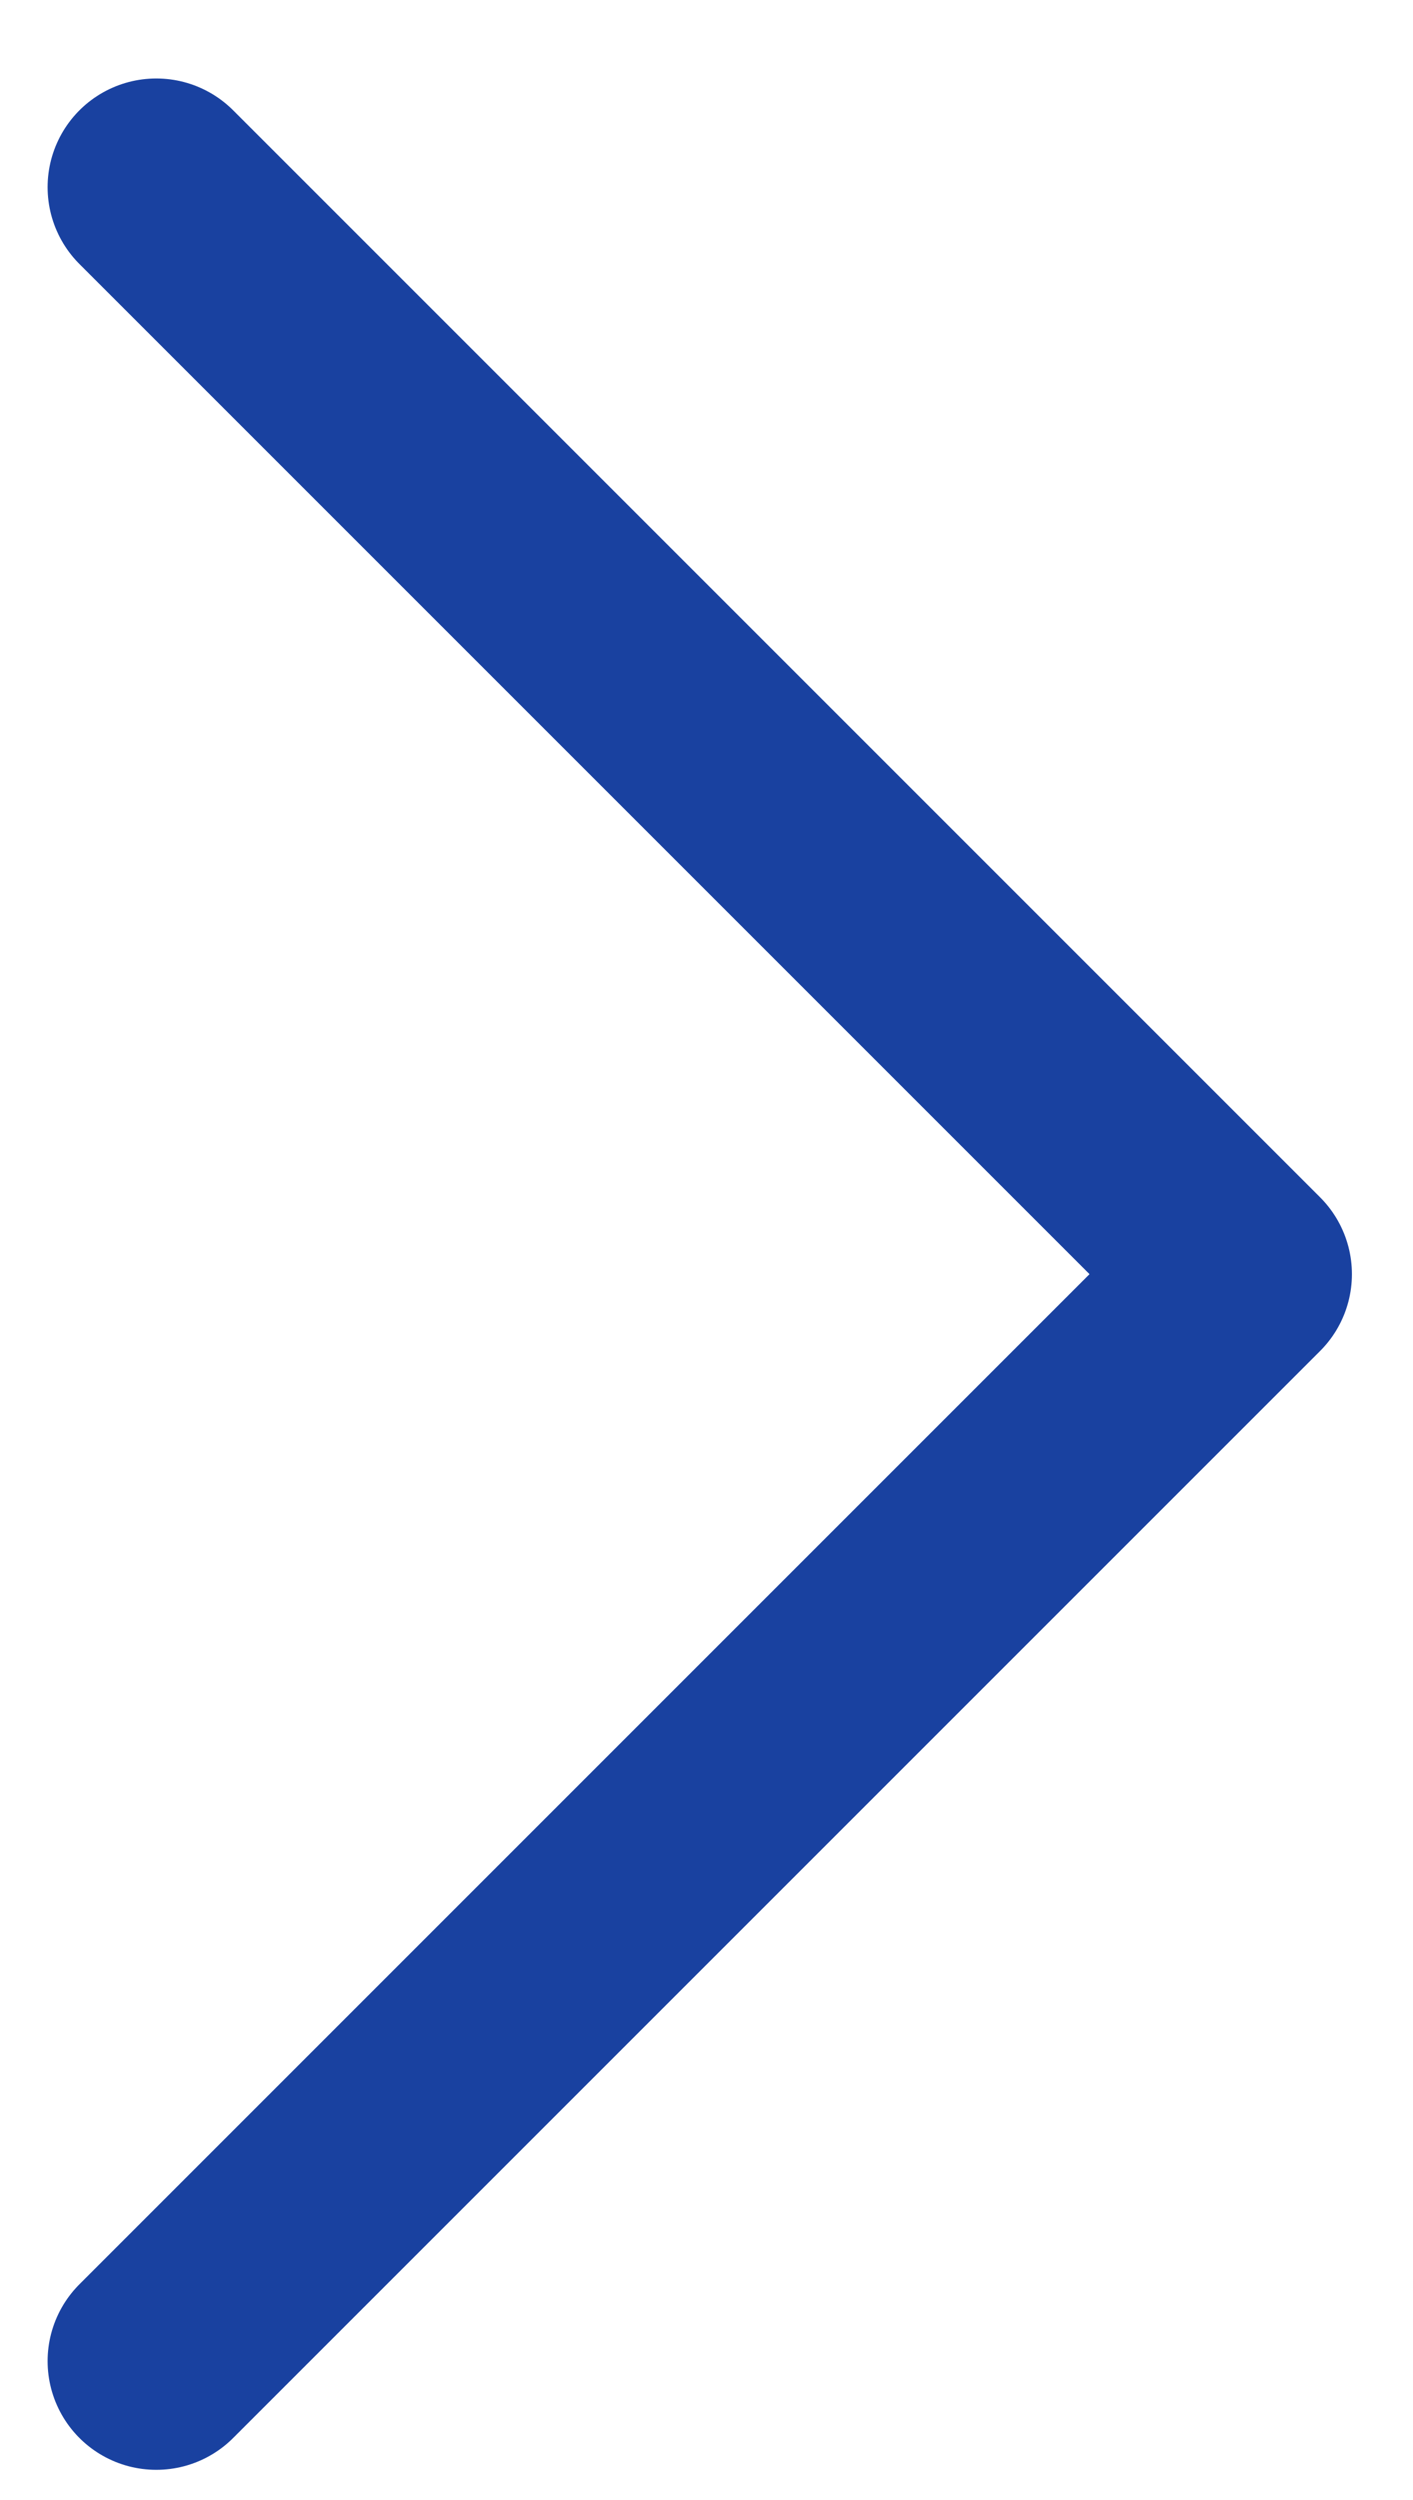 <svg width="13" height="23" viewBox="0 0 13 23" fill="none" xmlns="http://www.w3.org/2000/svg">
<path d="M1.438 1.722L11.438 11.722L1.438 21.722" stroke="#1941A0" stroke-width="2" stroke-linecap="round" stroke-linejoin="round"/>
</svg>
